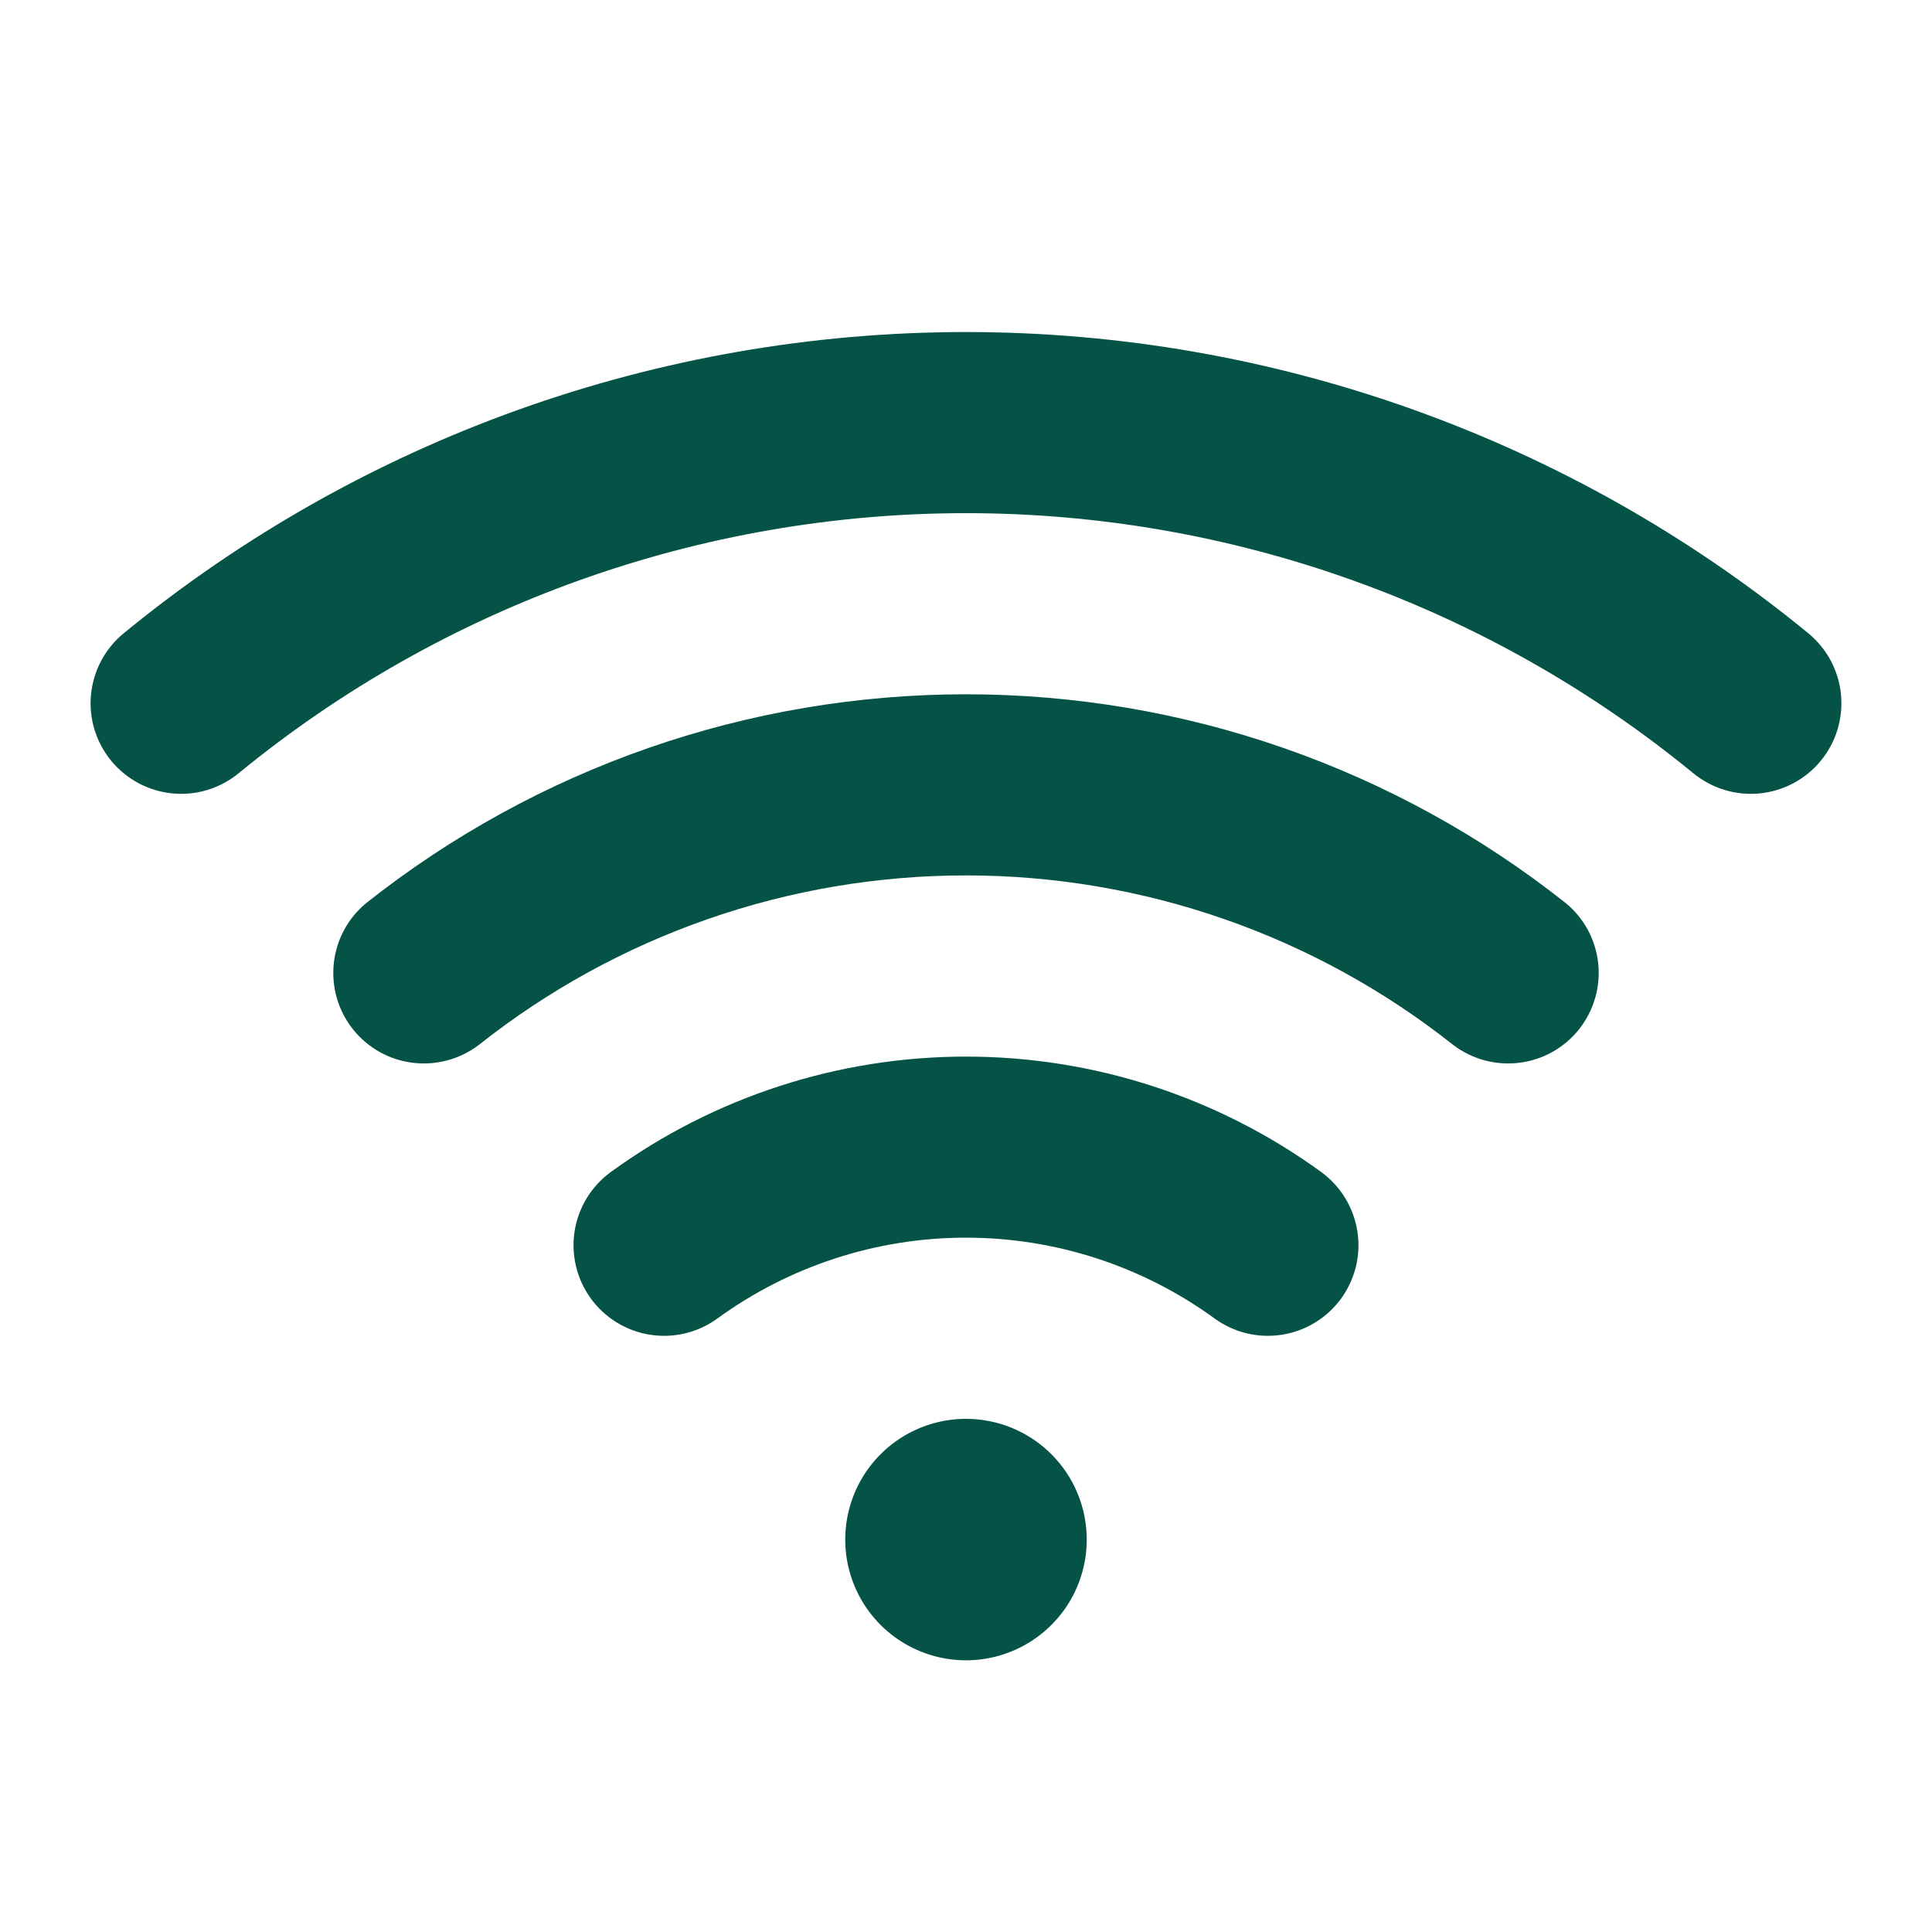 <svg width="36" height="36" viewBox="0 0 36 36" fill="none" xmlns="http://www.w3.org/2000/svg">
<path d="M20.25 28.688C20.25 29.133 20.118 29.568 19.871 29.938C19.623 30.308 19.272 30.596 18.861 30.766C18.45 30.937 17.997 30.981 17.561 30.894C17.125 30.808 16.724 30.593 16.409 30.279C16.094 29.964 15.88 29.563 15.793 29.127C15.706 28.69 15.751 28.238 15.921 27.827C16.091 27.416 16.38 27.064 16.75 26.817C17.12 26.57 17.555 26.438 18 26.438C18.597 26.438 19.169 26.675 19.591 27.097C20.013 27.519 20.25 28.091 20.25 28.688ZM33.695 11.8C29.27 8.171 23.723 6.187 18 6.187C12.277 6.187 6.73 8.171 2.305 11.8C2.133 11.941 1.992 12.114 1.887 12.309C1.783 12.505 1.718 12.719 1.696 12.939C1.674 13.16 1.696 13.383 1.761 13.595C1.825 13.807 1.931 14.004 2.071 14.175C2.212 14.347 2.385 14.488 2.58 14.593C2.776 14.697 2.99 14.762 3.211 14.784C3.431 14.806 3.654 14.784 3.866 14.719C4.078 14.655 4.275 14.549 4.446 14.409C8.268 11.275 13.058 9.562 18 9.562C22.942 9.562 27.732 11.275 31.553 14.409C31.725 14.549 31.922 14.655 32.134 14.719C32.346 14.784 32.569 14.806 32.789 14.784C33.01 14.762 33.224 14.697 33.419 14.593C33.615 14.488 33.788 14.347 33.928 14.175C34.069 14.004 34.175 13.807 34.239 13.595C34.303 13.383 34.325 13.16 34.304 12.939C34.282 12.719 34.217 12.505 34.113 12.309C34.008 12.114 33.866 11.941 33.695 11.8ZM29.172 16.825C25.993 14.307 22.056 12.937 18 12.937C13.944 12.937 10.007 14.307 6.827 16.825C6.485 17.105 6.267 17.509 6.22 17.949C6.173 18.389 6.3 18.83 6.575 19.177C6.85 19.524 7.25 19.749 7.689 19.803C8.128 19.858 8.571 19.738 8.923 19.47C11.506 17.424 14.705 16.312 18 16.312C21.295 16.312 24.494 17.424 27.077 19.47C27.429 19.738 27.872 19.858 28.311 19.803C28.75 19.749 29.15 19.524 29.425 19.177C29.699 18.83 29.827 18.389 29.78 17.949C29.733 17.509 29.515 17.105 29.172 16.825ZM24.619 21.839C22.695 20.441 20.378 19.688 18 19.688C15.622 19.688 13.304 20.441 11.381 21.839C11.019 22.103 10.777 22.5 10.707 22.942C10.638 23.384 10.747 23.836 11.011 24.198C11.274 24.559 11.671 24.802 12.113 24.871C12.556 24.94 13.007 24.831 13.369 24.567C14.715 23.589 16.336 23.062 18 23.062C19.664 23.062 21.285 23.589 22.631 24.567C22.81 24.698 23.013 24.792 23.228 24.844C23.444 24.896 23.667 24.905 23.886 24.871C24.105 24.837 24.315 24.759 24.505 24.644C24.694 24.528 24.858 24.377 24.989 24.198C25.119 24.018 25.213 23.815 25.266 23.6C25.318 23.384 25.327 23.161 25.292 22.942C25.258 22.723 25.181 22.513 25.065 22.323C24.95 22.134 24.798 21.97 24.619 21.839Z" fill="#045346"/>
</svg>
